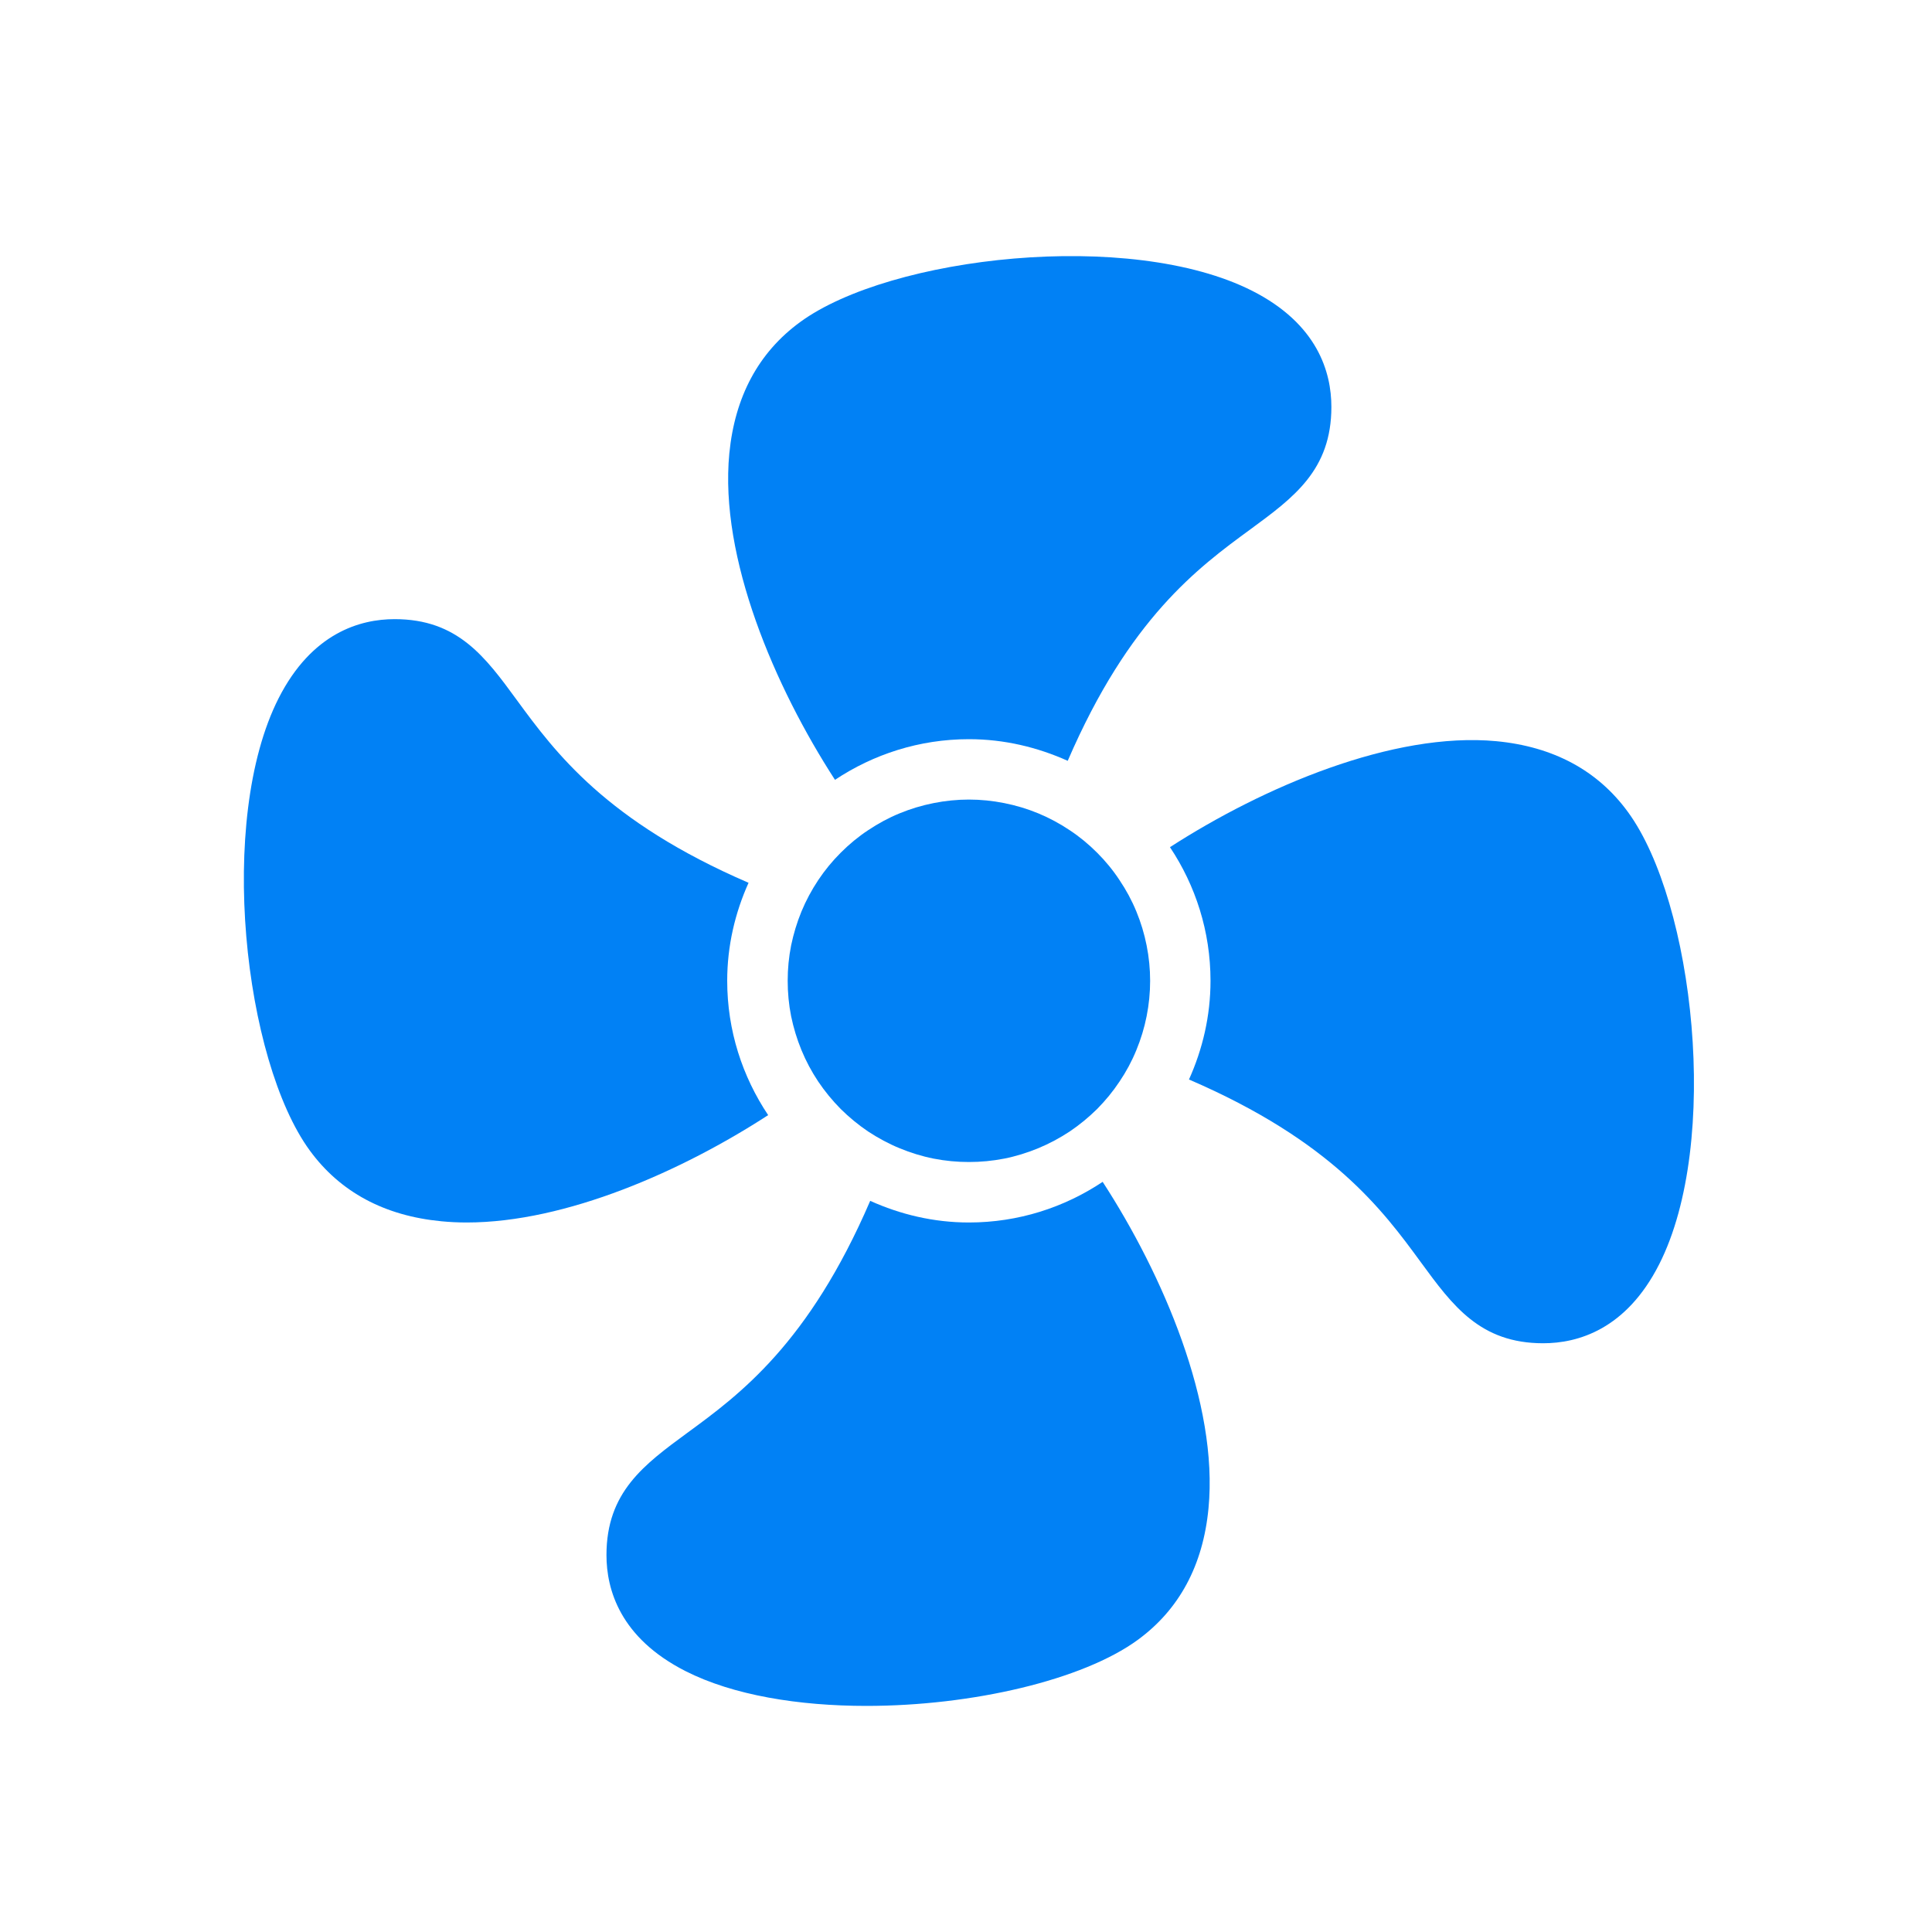 <svg xmlns="http://www.w3.org/2000/svg" xmlns:xlink="http://www.w3.org/1999/xlink" width="100" zoomAndPan="magnify" viewBox="0 0 75 75" height="100" preserveAspectRatio="xMidYMid meet"><defs><clipPath id="8bcd2cf513"><path d="M 37.5 36.074 L 40.355 36.074 L 40.355 38.926 L 37.5 38.926 Z M 37.5 36.074 " clip-rule="nonzero"></path></clipPath><clipPath id="641ecef039"><path d="M 38.926 36.074 C 38.141 36.074 37.5 36.711 37.5 37.5 C 37.5 38.289 38.141 38.926 38.926 38.926 C 39.715 38.926 40.355 38.289 40.355 37.5 C 40.355 36.711 39.715 36.074 38.926 36.074 Z M 38.926 36.074 " clip-rule="nonzero"></path></clipPath><clipPath id="0fab4c9778"><path d="M 23 45 L 47 45 L 47 66.797 L 23 66.797 Z M 23 45 " clip-rule="nonzero"></path></clipPath></defs><g clip-path="url(#8bcd2cf513)"><g clip-path="url(#641ecef039)"><path fill="#0181f5" d="M 37.5 36.074 L 40.355 36.074 L 40.355 38.926 L 37.5 38.926 Z M 37.5 36.074 " fill-opacity="1" fill-rule="nonzero"></path></g></g><path fill="#0181f5" d="M 44.648 38.074 C 44.648 38.535 44.602 38.996 44.512 39.449 C 44.422 39.902 44.289 40.34 44.113 40.766 C 43.938 41.195 43.719 41.602 43.461 41.984 C 43.207 42.367 42.914 42.723 42.59 43.051 C 42.262 43.375 41.906 43.668 41.523 43.926 C 41.137 44.18 40.73 44.398 40.305 44.574 C 39.879 44.75 39.438 44.887 38.984 44.977 C 38.531 45.066 38.074 45.109 37.613 45.109 C 37.152 45.109 36.695 45.066 36.242 44.977 C 35.789 44.887 35.348 44.75 34.922 44.574 C 34.492 44.398 34.09 44.18 33.703 43.926 C 33.32 43.668 32.965 43.375 32.637 43.051 C 32.312 42.723 32.02 42.367 31.762 41.984 C 31.508 41.602 31.289 41.195 31.113 40.766 C 30.938 40.34 30.805 39.902 30.711 39.449 C 30.621 38.996 30.578 38.535 30.578 38.074 C 30.578 37.613 30.621 37.156 30.711 36.703 C 30.805 36.25 30.938 35.809 31.113 35.383 C 31.289 34.957 31.508 34.551 31.762 34.168 C 32.02 33.781 32.312 33.426 32.637 33.102 C 32.965 32.773 33.32 32.48 33.703 32.227 C 34.09 31.969 34.492 31.75 34.922 31.574 C 35.348 31.398 35.789 31.266 36.242 31.176 C 36.695 31.086 37.152 31.039 37.613 31.039 C 38.074 31.039 38.531 31.086 38.984 31.176 C 39.438 31.266 39.879 31.398 40.305 31.574 C 40.73 31.75 41.137 31.969 41.523 32.227 C 41.906 32.48 42.262 32.773 42.59 33.102 C 42.914 33.426 43.207 33.781 43.461 34.168 C 43.719 34.551 43.938 34.957 44.113 35.383 C 44.289 35.809 44.422 36.25 44.512 36.703 C 44.602 37.156 44.648 37.613 44.648 38.074 Z M 44.648 38.074 " fill-opacity="1" fill-rule="nonzero"></path><path fill="#0181f5" d="M 28.23 38.074 C 28.23 36.719 28.535 35.434 29.059 34.27 C 23.527 31.883 21.555 29.211 20.066 27.18 C 18.832 25.492 17.766 24.035 15.32 24.035 C 13.977 24.035 12.105 24.57 10.816 27.105 C 8.41 31.848 9.473 41.172 12.027 44.664 C 13.203 46.273 14.922 47.199 17.137 47.41 C 17.457 47.441 17.785 47.457 18.117 47.457 C 21.984 47.457 26.5 45.445 29.82 43.289 C 28.82 41.793 28.23 40.004 28.23 38.074 Z M 28.23 38.074 " fill-opacity="1" fill-rule="nonzero"></path><path fill="#0181f5" d="M 37.613 28.695 C 38.984 28.695 40.273 29.008 41.449 29.535 C 43.836 24.004 46.508 22.035 48.543 20.547 C 50.227 19.309 51.684 18.246 51.684 15.797 C 51.684 14.453 51.152 12.582 48.617 11.293 C 43.867 8.883 34.551 9.949 31.059 12.504 C 29.449 13.68 28.527 15.395 28.312 17.605 C 27.922 21.652 30.082 26.672 32.414 30.273 C 33.906 29.281 35.691 28.695 37.613 28.695 Z M 37.613 28.695 " fill-opacity="1" fill-rule="nonzero"></path><path fill="#0181f5" d="M 63.195 31.52 C 62.023 29.91 60.301 28.984 58.09 28.773 C 54.074 28.395 49.031 30.555 45.418 32.887 C 46.41 34.375 46.992 36.156 46.992 38.074 C 46.992 39.441 46.684 40.734 46.156 41.906 C 51.695 44.293 53.672 46.969 55.16 49.004 C 56.395 50.691 57.461 52.145 59.906 52.145 C 61.25 52.145 63.125 51.613 64.41 49.078 C 66.816 44.332 65.754 35.012 63.195 31.52 Z M 63.195 31.52 " fill-opacity="1" fill-rule="nonzero"></path><g clip-path="url(#0fab4c9778)"><path fill="#0181f5" d="M 37.613 47.457 C 36.246 47.457 34.953 47.145 33.781 46.617 C 31.395 52.156 28.719 54.133 26.684 55.621 C 25 56.859 23.543 57.922 23.543 60.367 C 23.543 61.711 24.074 63.582 26.609 64.871 C 28.461 65.812 31.008 66.223 33.633 66.223 C 37.738 66.223 42.035 65.219 44.168 63.66 C 45.777 62.484 46.703 60.766 46.914 58.551 C 47.305 54.5 45.141 49.477 42.805 45.879 C 41.32 46.871 39.535 47.457 37.613 47.457 Z M 37.613 47.457 " fill-opacity="1" fill-rule="nonzero"></path></g></svg>